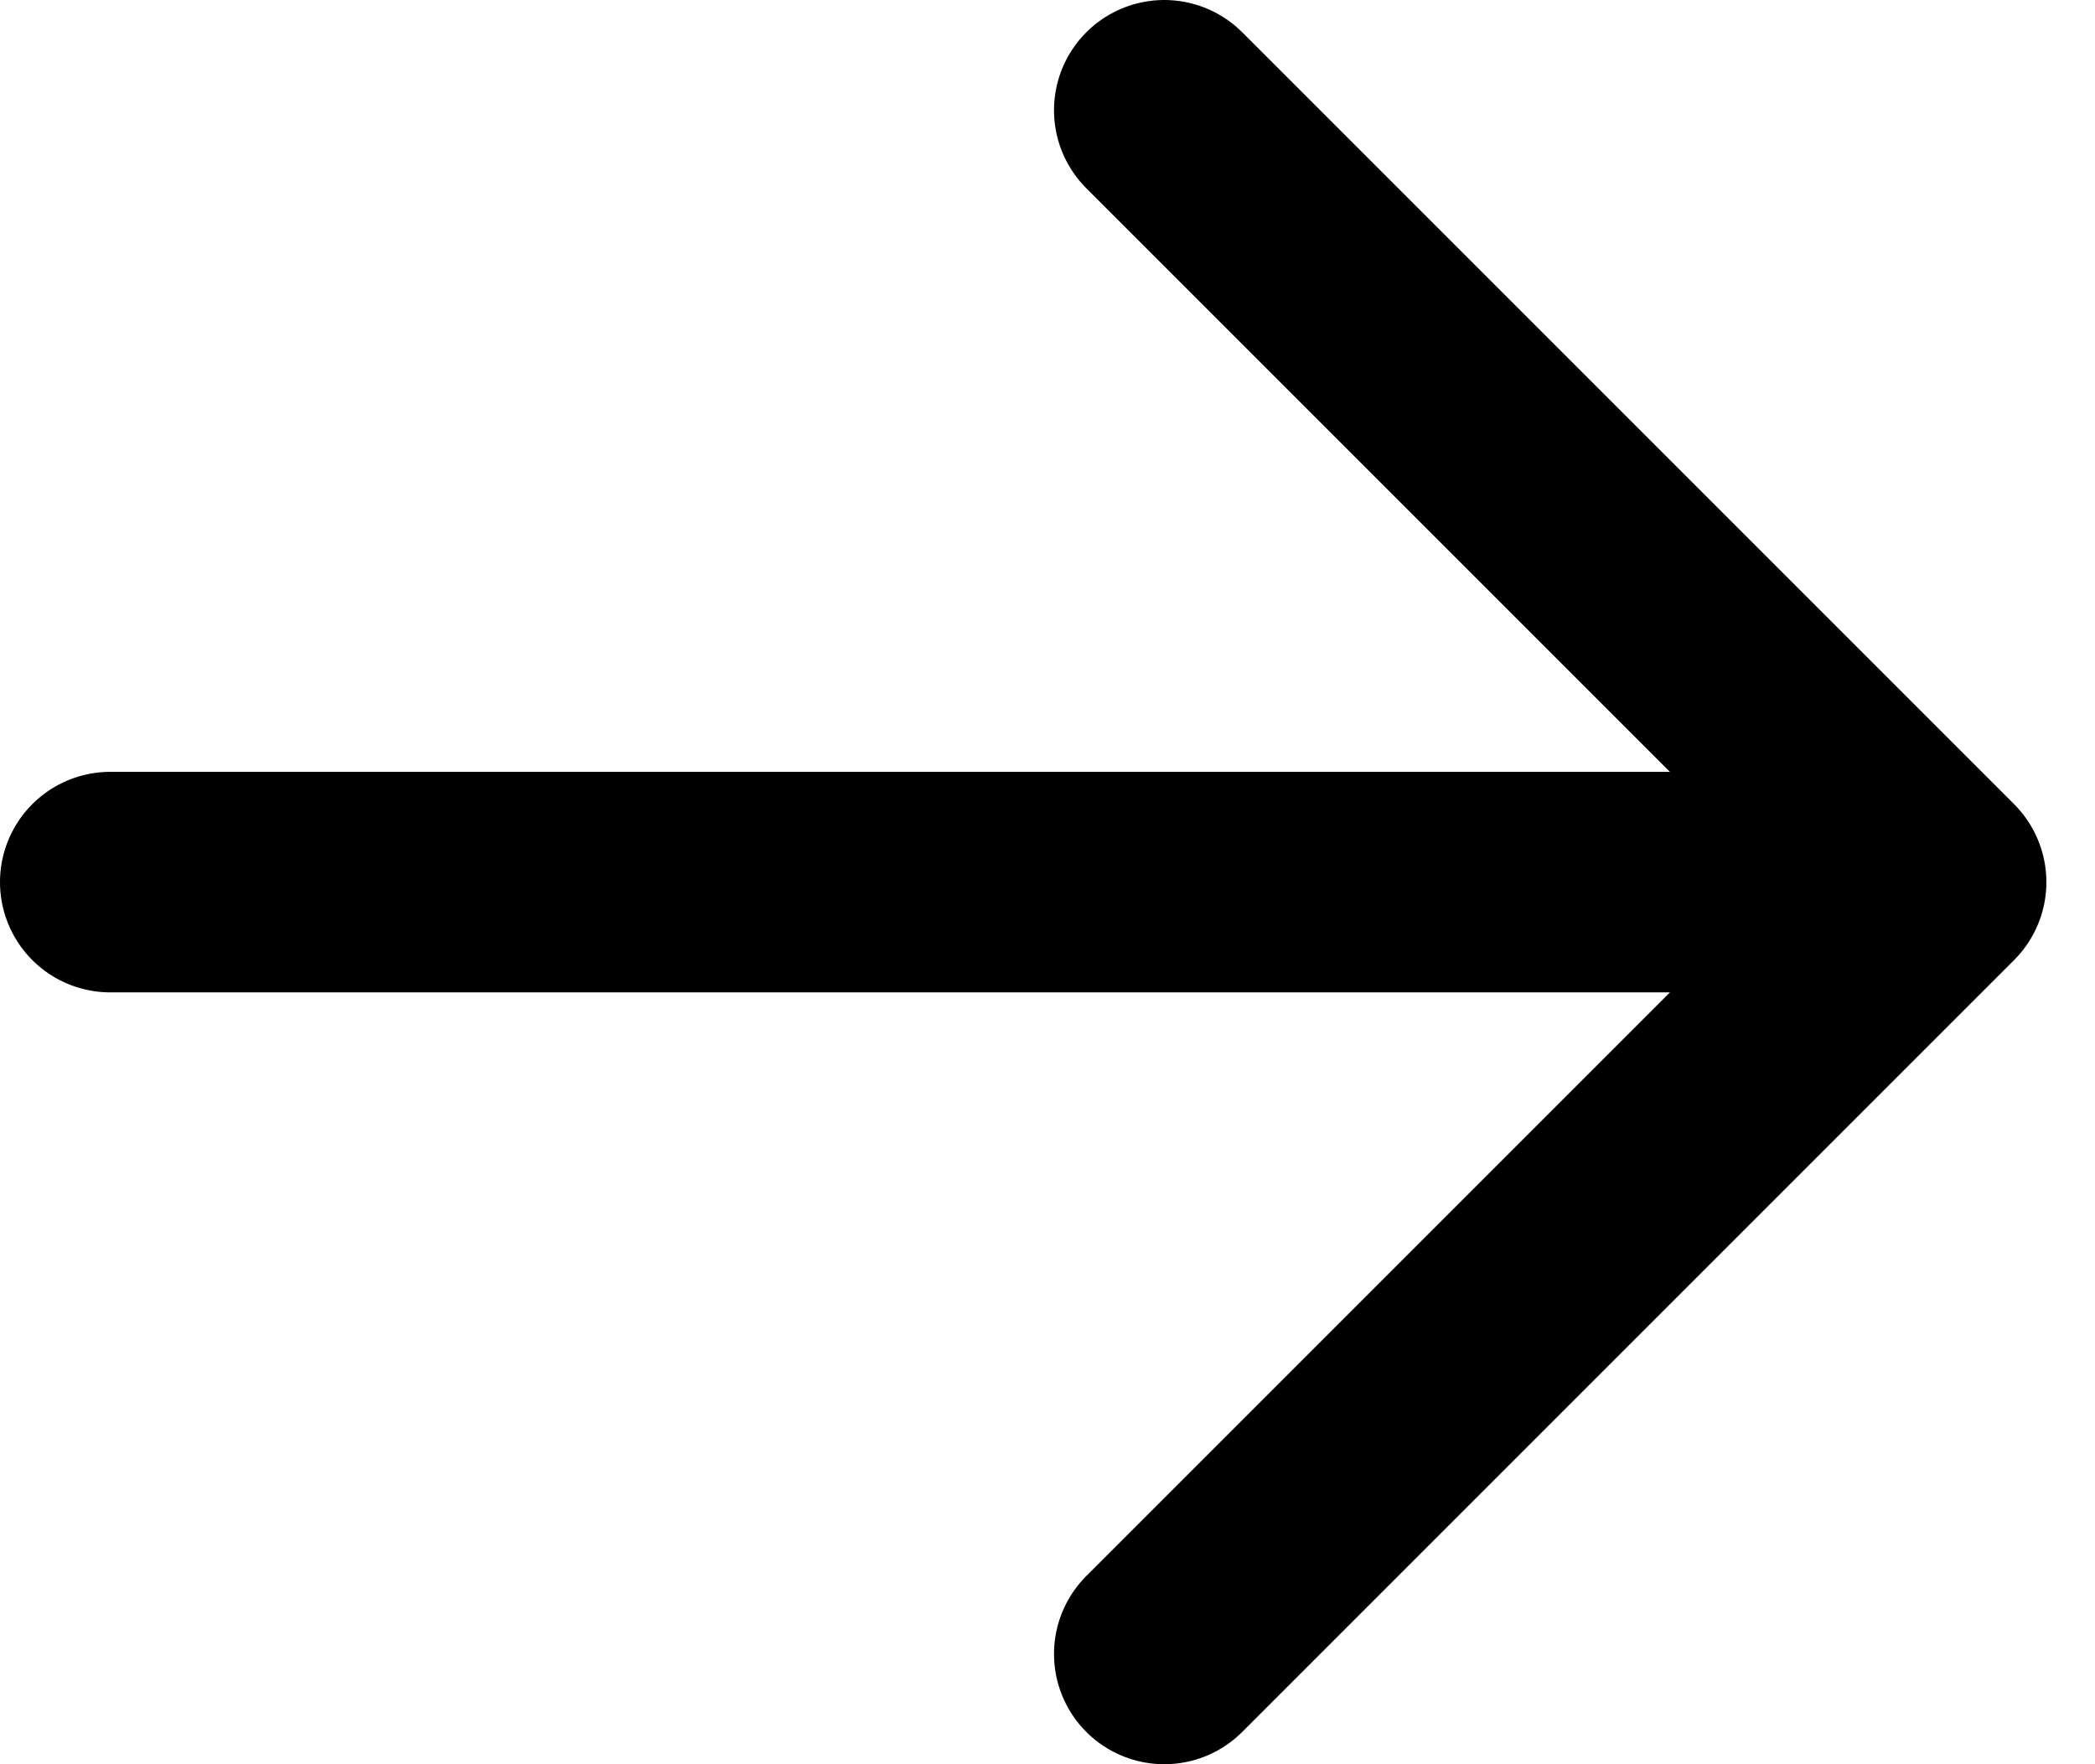 <svg width="19" height="16" viewBox="0 0 19 16" fill="none" xmlns="http://www.w3.org/2000/svg">
<path d="M10.559 1L17.559 8L10.559 15" stroke="black" stroke-width="2" stroke-miterlimit="10" stroke-linecap="round" stroke-linejoin="round"/>
<path d="M1 8H16.23" stroke="black" stroke-width="2" stroke-miterlimit="10" stroke-linecap="round" stroke-linejoin="round"/>
</svg>

